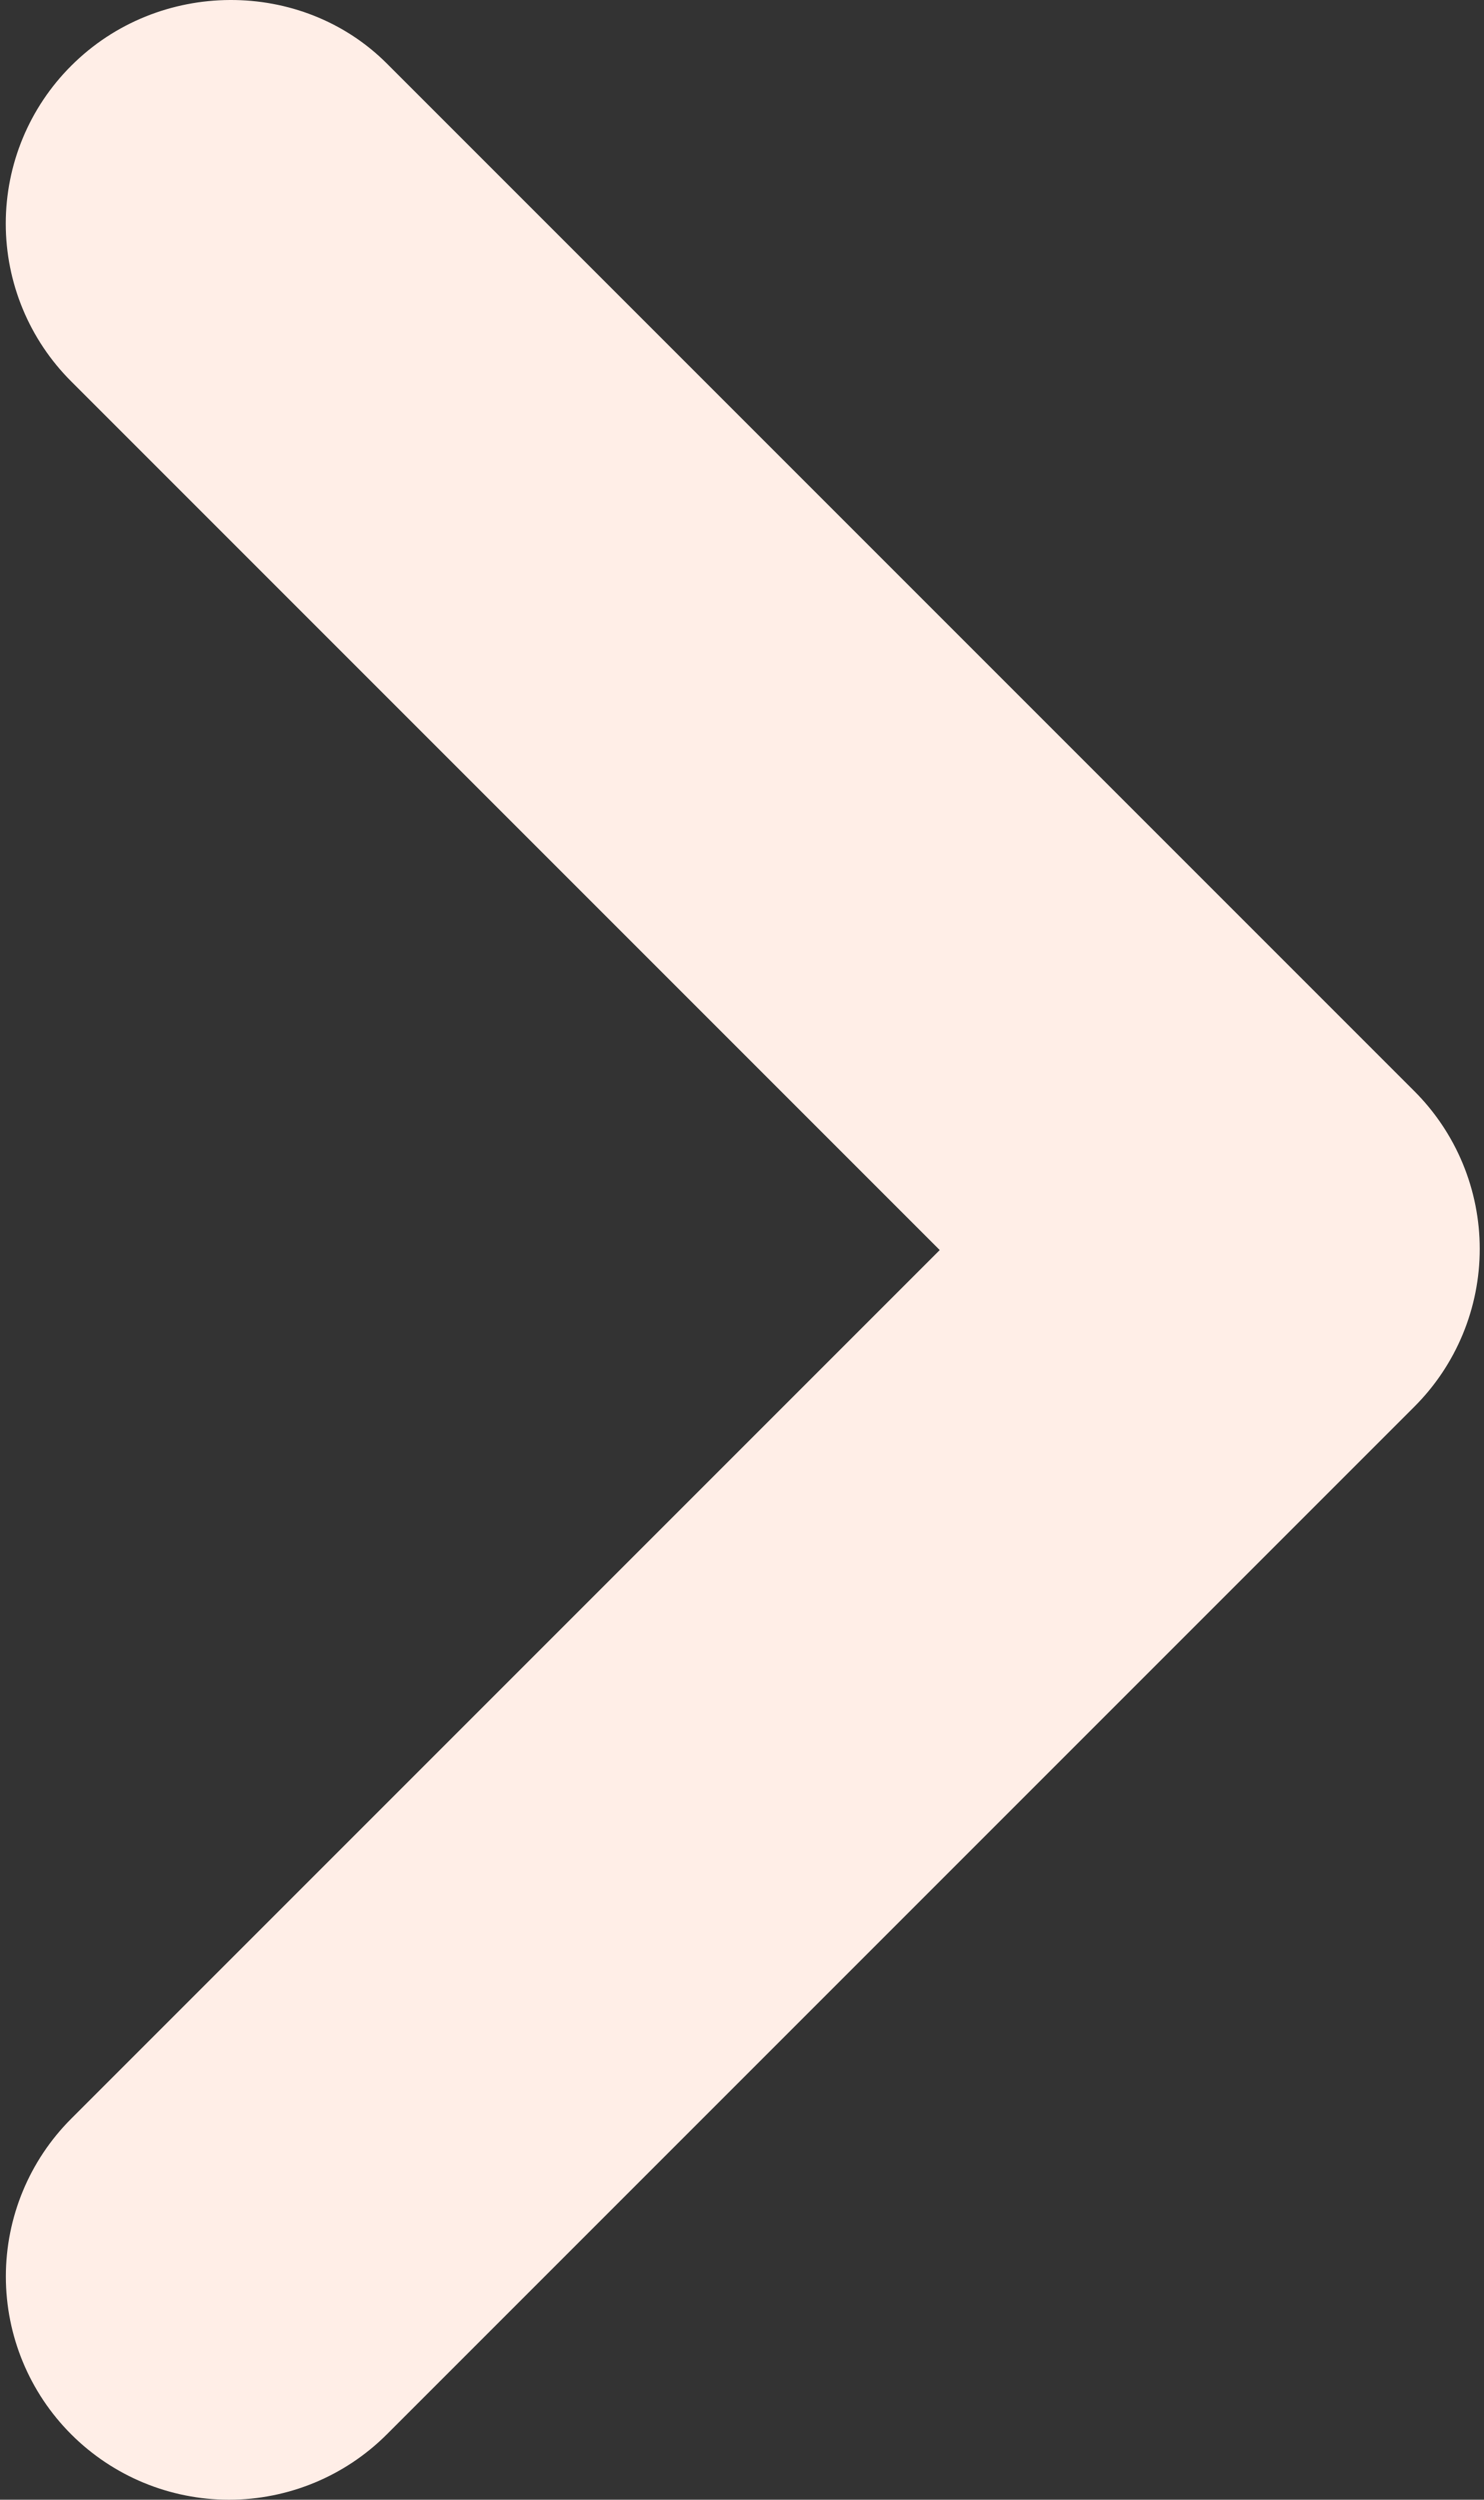 <?xml version="1.0" encoding="UTF-8"?> <svg xmlns="http://www.w3.org/2000/svg" width="95" height="160" viewBox="0 0 95 160" fill="none"><rect x="0" y="0" width="95" height="160" fill="#333333" stroke="none"/> <path d="M4.56 4.209C3.231 5.535 2.177 7.11 1.458 8.843C0.739 10.577 0.369 12.435 0.369 14.312C0.369 16.189 0.739 18.047 1.458 19.78C2.177 21.514 3.231 23.088 4.56 24.414L60.158 80.013L4.56 135.611C1.88 138.29 0.375 141.924 0.375 145.713C0.375 149.502 1.88 153.136 4.56 155.816C7.239 158.495 10.873 160 14.662 160C18.451 160 22.085 158.495 24.764 155.816L90.537 90.043C91.865 88.718 92.919 87.143 93.638 85.409C94.357 83.676 94.727 81.817 94.727 79.941C94.727 78.064 94.357 76.206 93.638 74.472C92.919 72.739 91.865 71.164 90.537 69.838L24.764 4.066C19.319 -1.379 10.148 -1.379 4.56 4.209Z" fill="#FFEEE7"></path> </svg> 